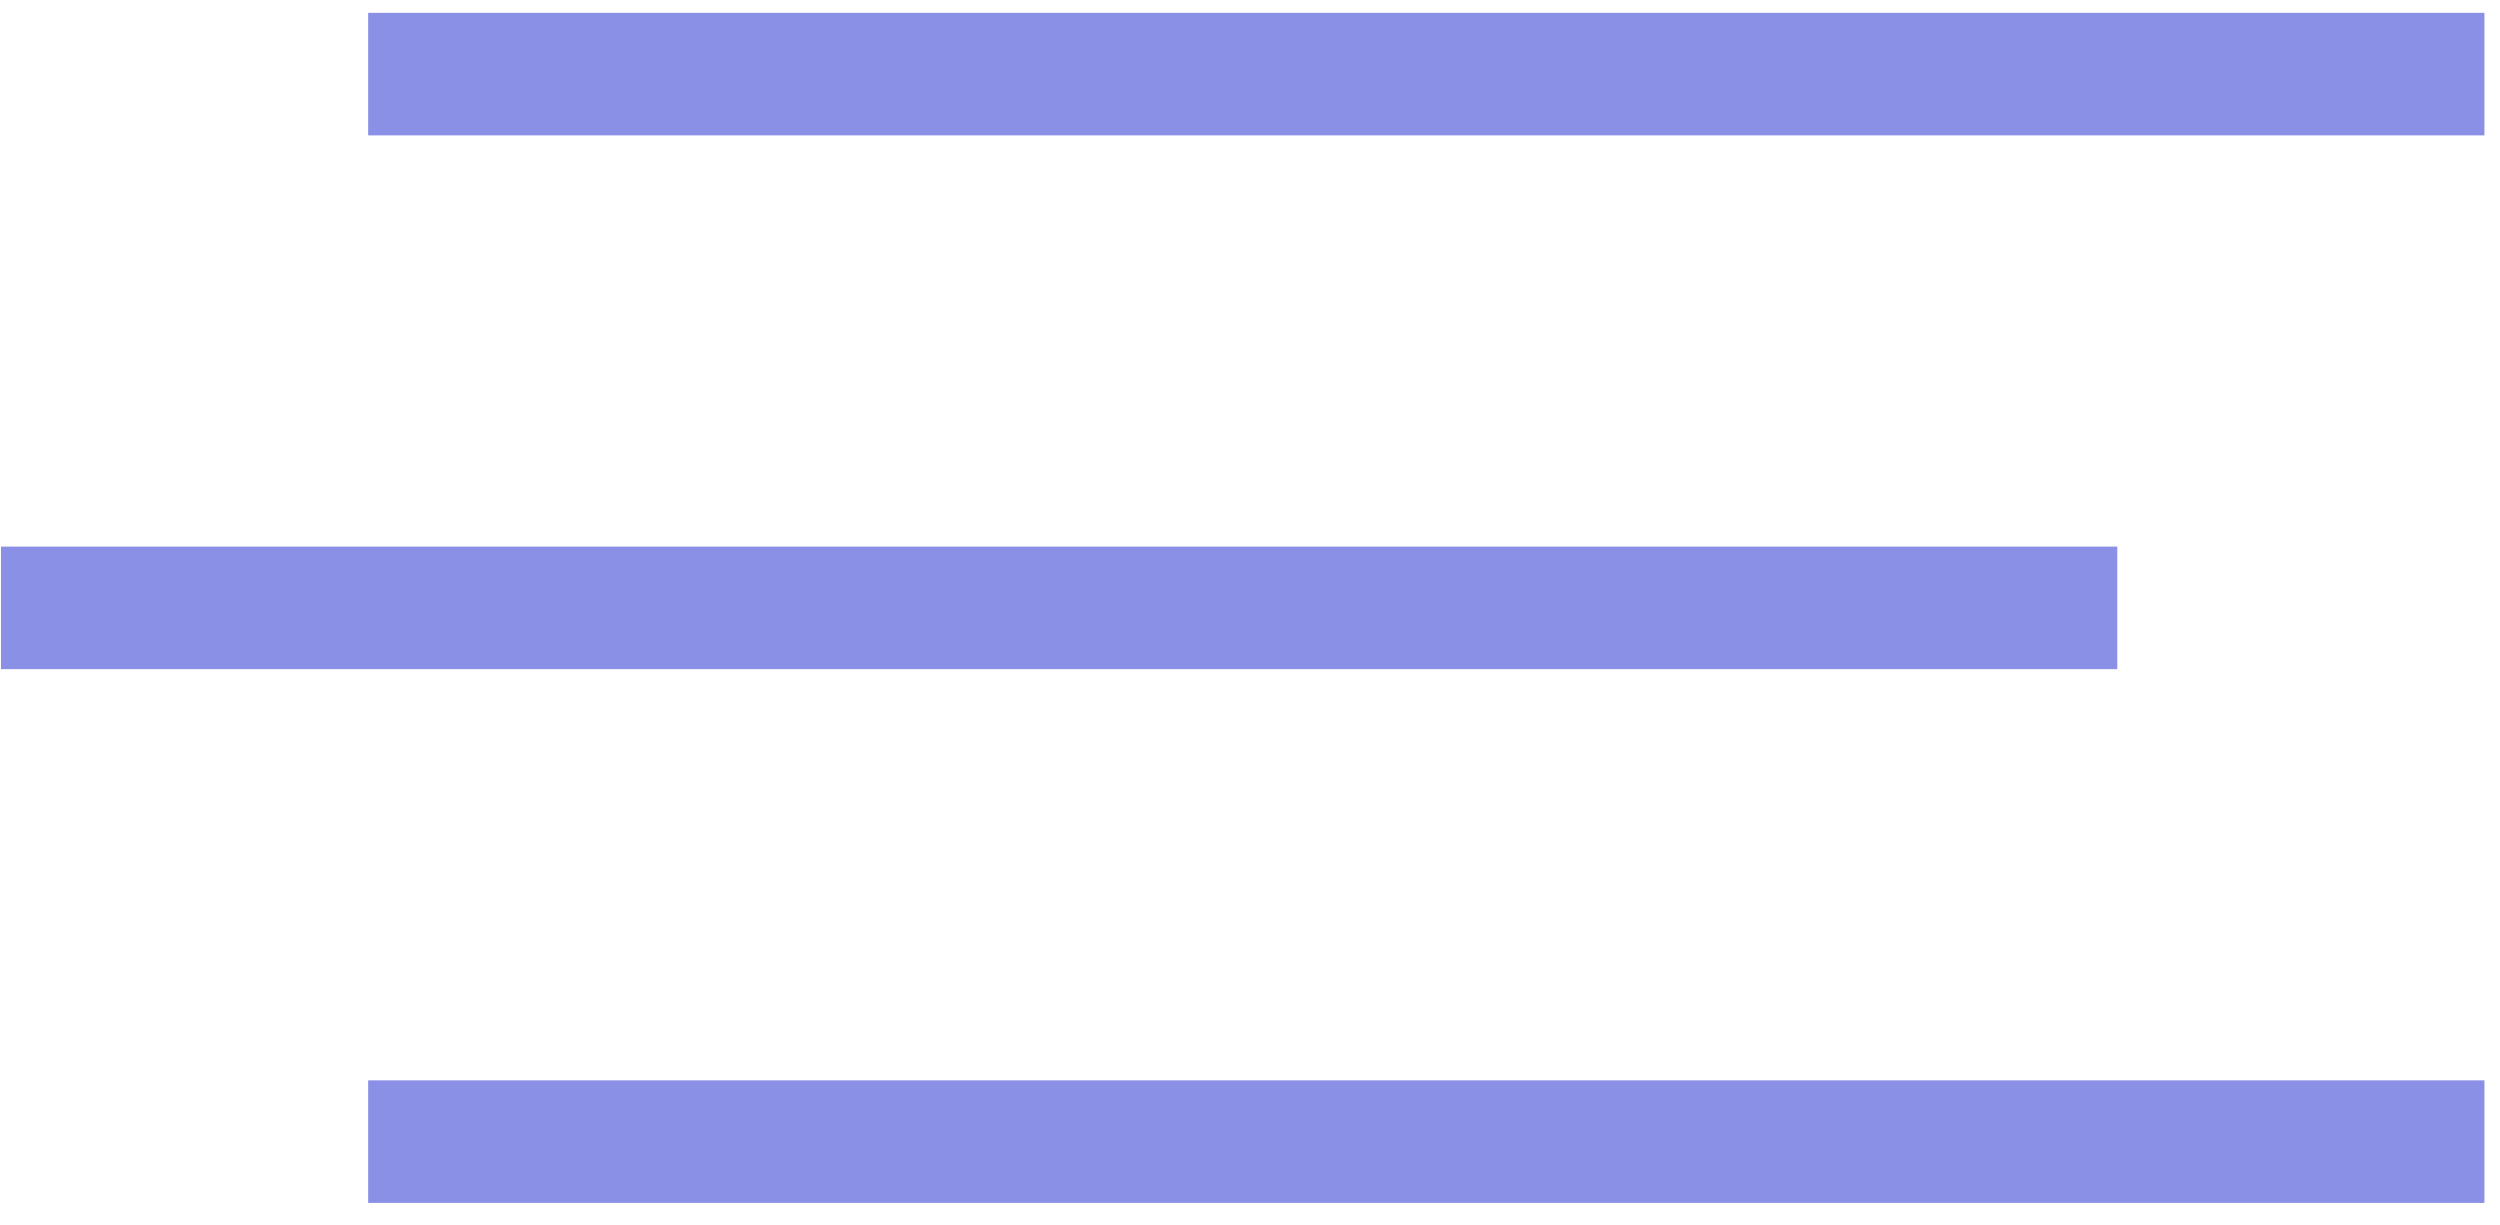 <?xml version="1.0" encoding="UTF-8"?> <svg xmlns="http://www.w3.org/2000/svg" width="102" height="50" viewBox="0 0 102 50" fill="none"><path d="M15.021 3.024H101.365" stroke="#8B90E7" stroke-width="5"></path><path d="M0.041 24.801H86.385" stroke="#8B90E7" stroke-width="5"></path><path d="M15.021 46.578H101.365" stroke="#8B90E7" stroke-width="5"></path></svg> 
